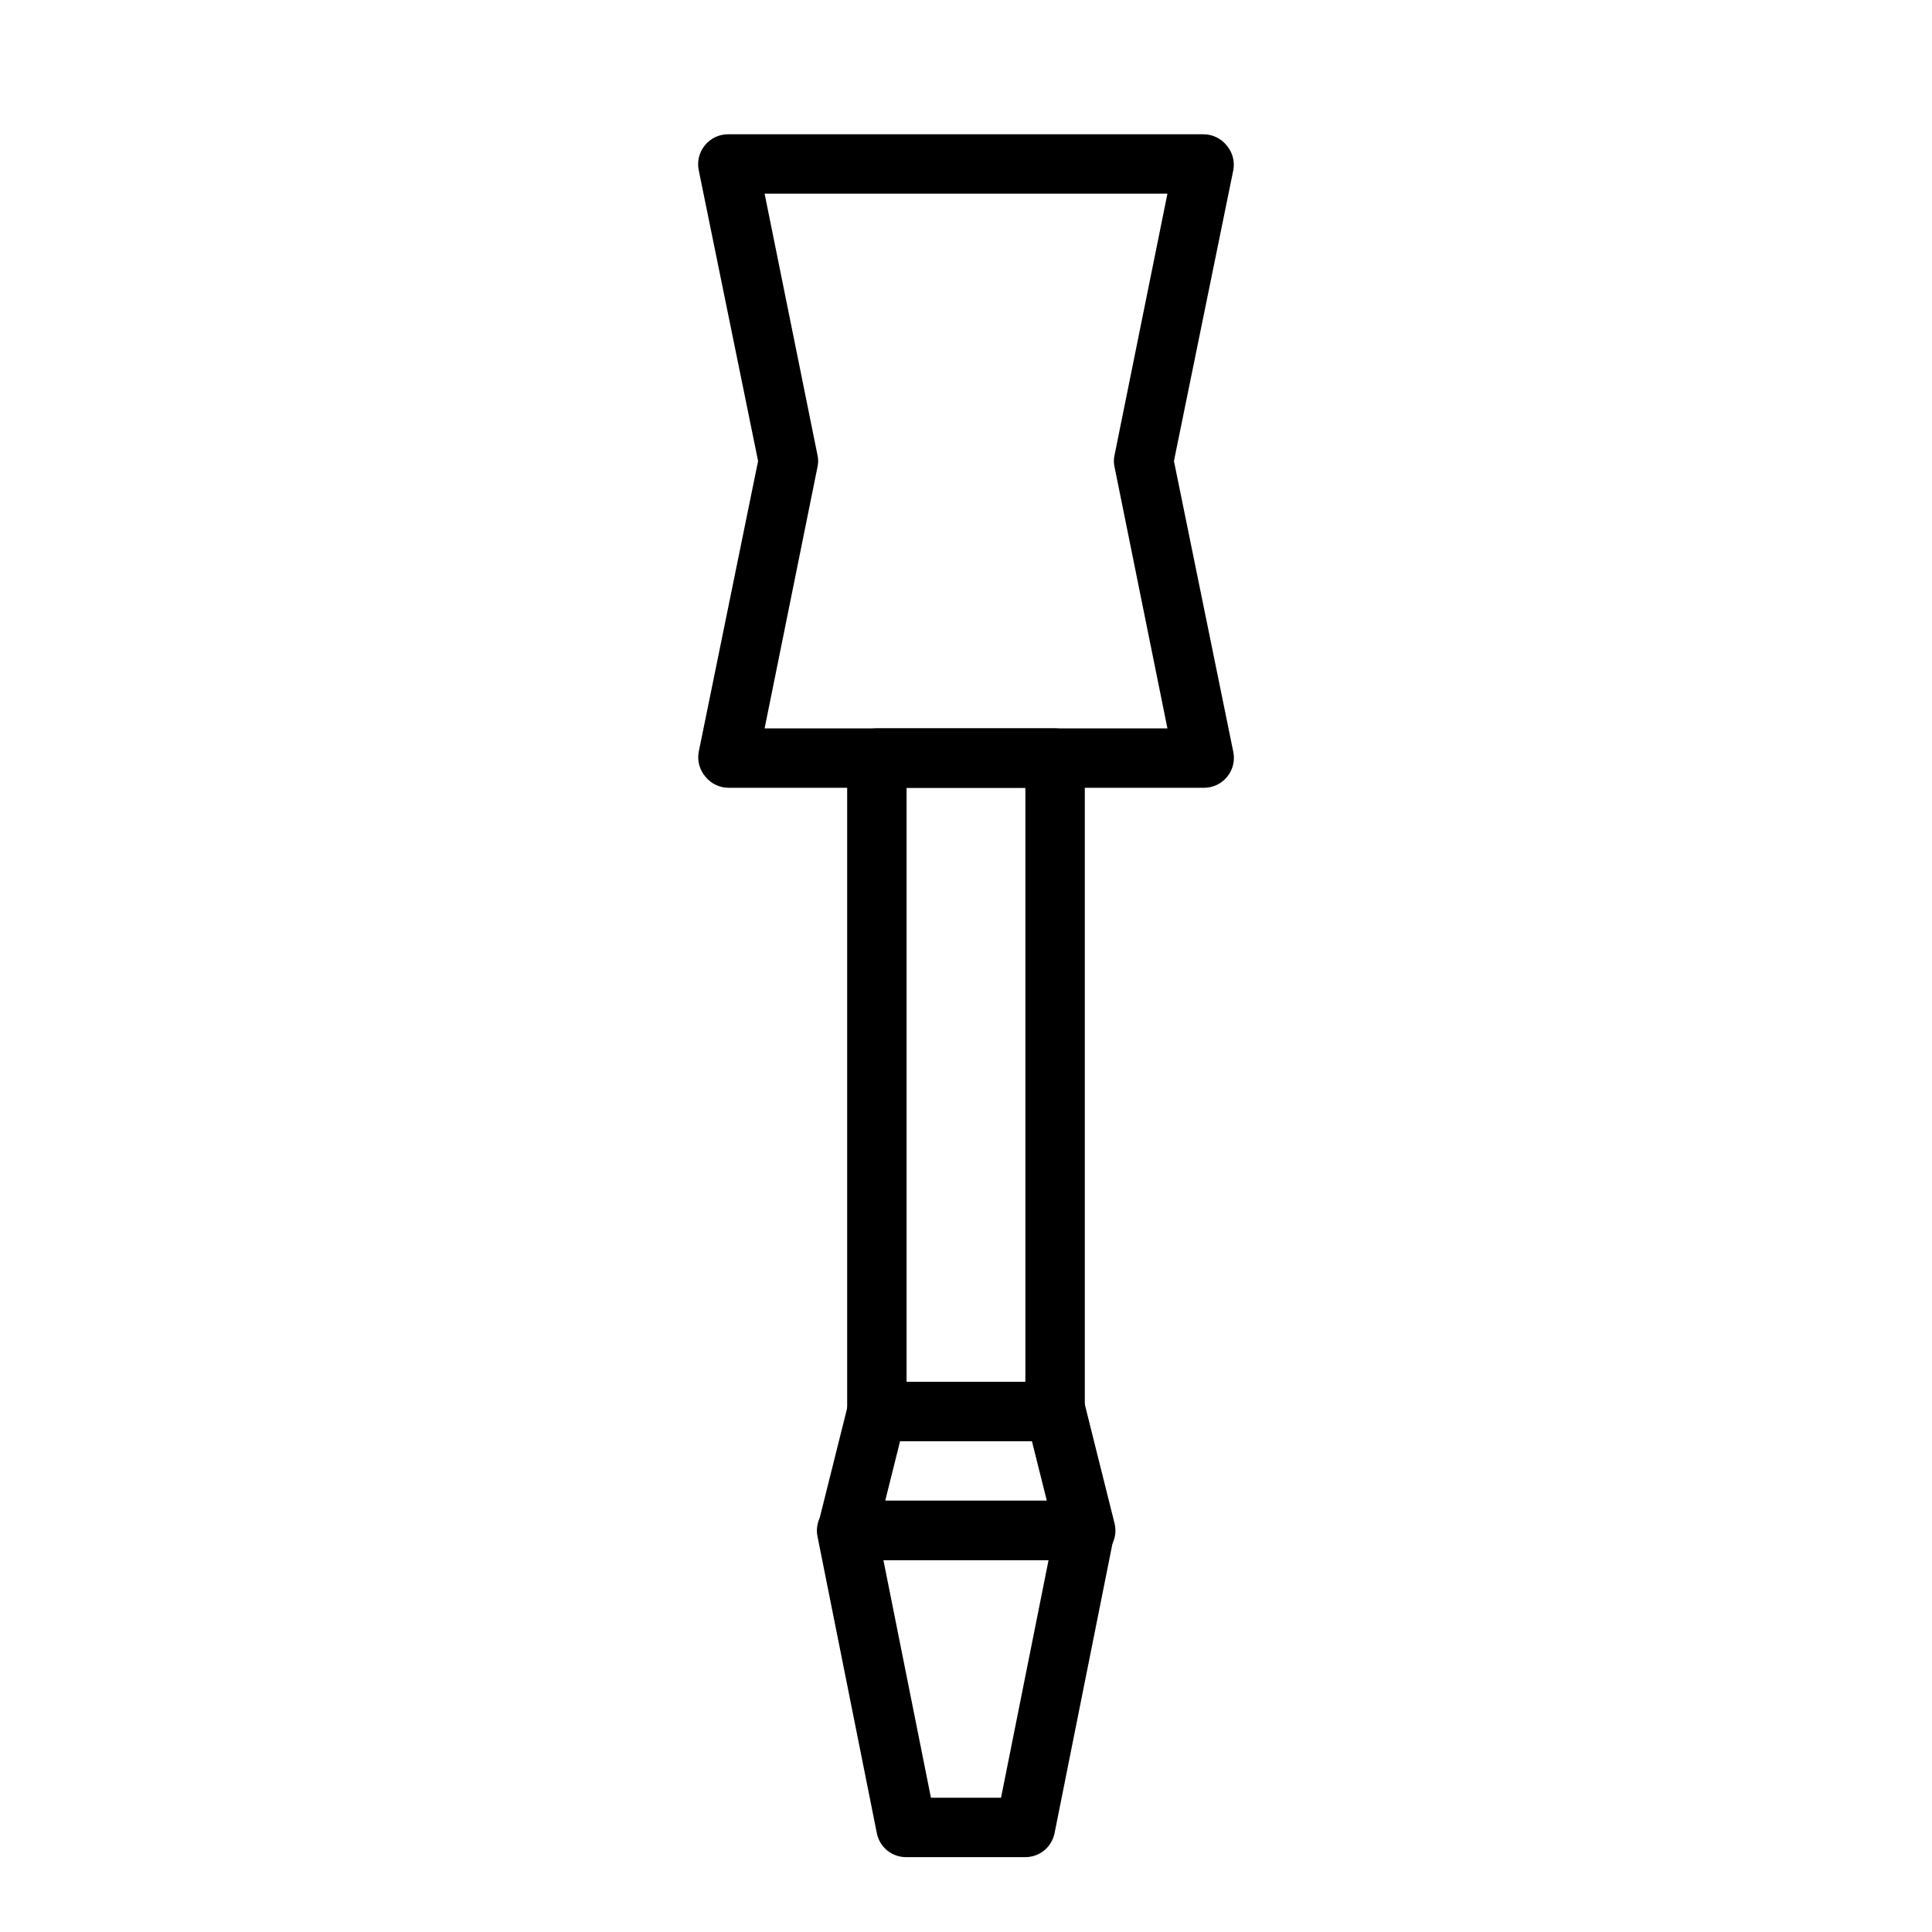 <?xml version="1.0" encoding="UTF-8"?>
<!-- Uploaded to: ICON Repo, www.svgrepo.com, Generator: ICON Repo Mixer Tools -->
<svg fill="#000000" width="800px" height="800px" version="1.1" viewBox="144 144 512 512" xmlns="http://www.w3.org/2000/svg">
 <g>
  <path d="m462.98 352.77h-125.95c-2.356-0.016-4.578-1.082-6.062-2.91-1.559-1.793-2.223-4.195-1.812-6.535l15.746-77.145-15.746-77.148c-0.453-2.316 0.152-4.711 1.656-6.531 1.516-1.875 3.809-2.945 6.219-2.914h125.95c2.352 0.016 4.578 1.082 6.059 2.914 1.559 1.793 2.227 4.191 1.812 6.531l-15.746 77.148 15.742 77.145h0.004c0.457 2.316-0.152 4.715-1.652 6.535-1.52 1.871-3.812 2.941-6.219 2.91zm-116.35-15.742h106.75l-14.012-69.273c-0.238-1.039-0.238-2.113 0-3.148l14.012-69.277h-106.75l14.012 69.277c0.238 1.035 0.238 2.109 0 3.148z"/>
  <path d="m423.61 525.95h-47.23c-4.348 0-7.871-3.523-7.871-7.871v-173.18c0-4.348 3.523-7.871 7.871-7.871h47.23c2.09 0 4.09 0.828 5.566 2.305 1.477 1.477 2.309 3.477 2.309 5.566v173.18c0 2.09-0.832 4.09-2.309 5.566-1.477 1.477-3.477 2.305-5.566 2.305zm-39.359-15.742h31.488v-157.44h-31.488z"/>
  <path d="m415.74 636.16h-31.488c-3.801 0.074-7.113-2.574-7.871-6.297l-15.742-78.719-0.004-0.004c-0.453-2.316 0.152-4.715 1.656-6.531 1.516-1.875 3.809-2.945 6.219-2.914h62.977c2.352 0.016 4.578 1.082 6.059 2.914 1.504 1.816 2.109 4.215 1.656 6.531l-15.742 78.719-0.004 0.004c-0.75 3.664-3.973 6.297-7.715 6.297zm-25.031-15.742h18.578l12.594-62.977-43.77-0.004z"/>
  <path d="m431.49 557.44h-62.977c-2.426 0.016-4.719-1.09-6.219-2.988-1.492-1.918-2.016-4.418-1.418-6.773l7.871-31.488v0.004c0.867-3.516 4.019-5.981 7.637-5.984h47.23c3.707-0.109 6.984 2.383 7.875 5.984l7.871 31.488v-0.004c0.598 2.356 0.074 4.856-1.418 6.773-1.551 1.965-3.949 3.078-6.453 2.988zm-52.898-15.742h42.824l-3.938-15.742-34.953-0.004z"/>
 </g>
</svg>